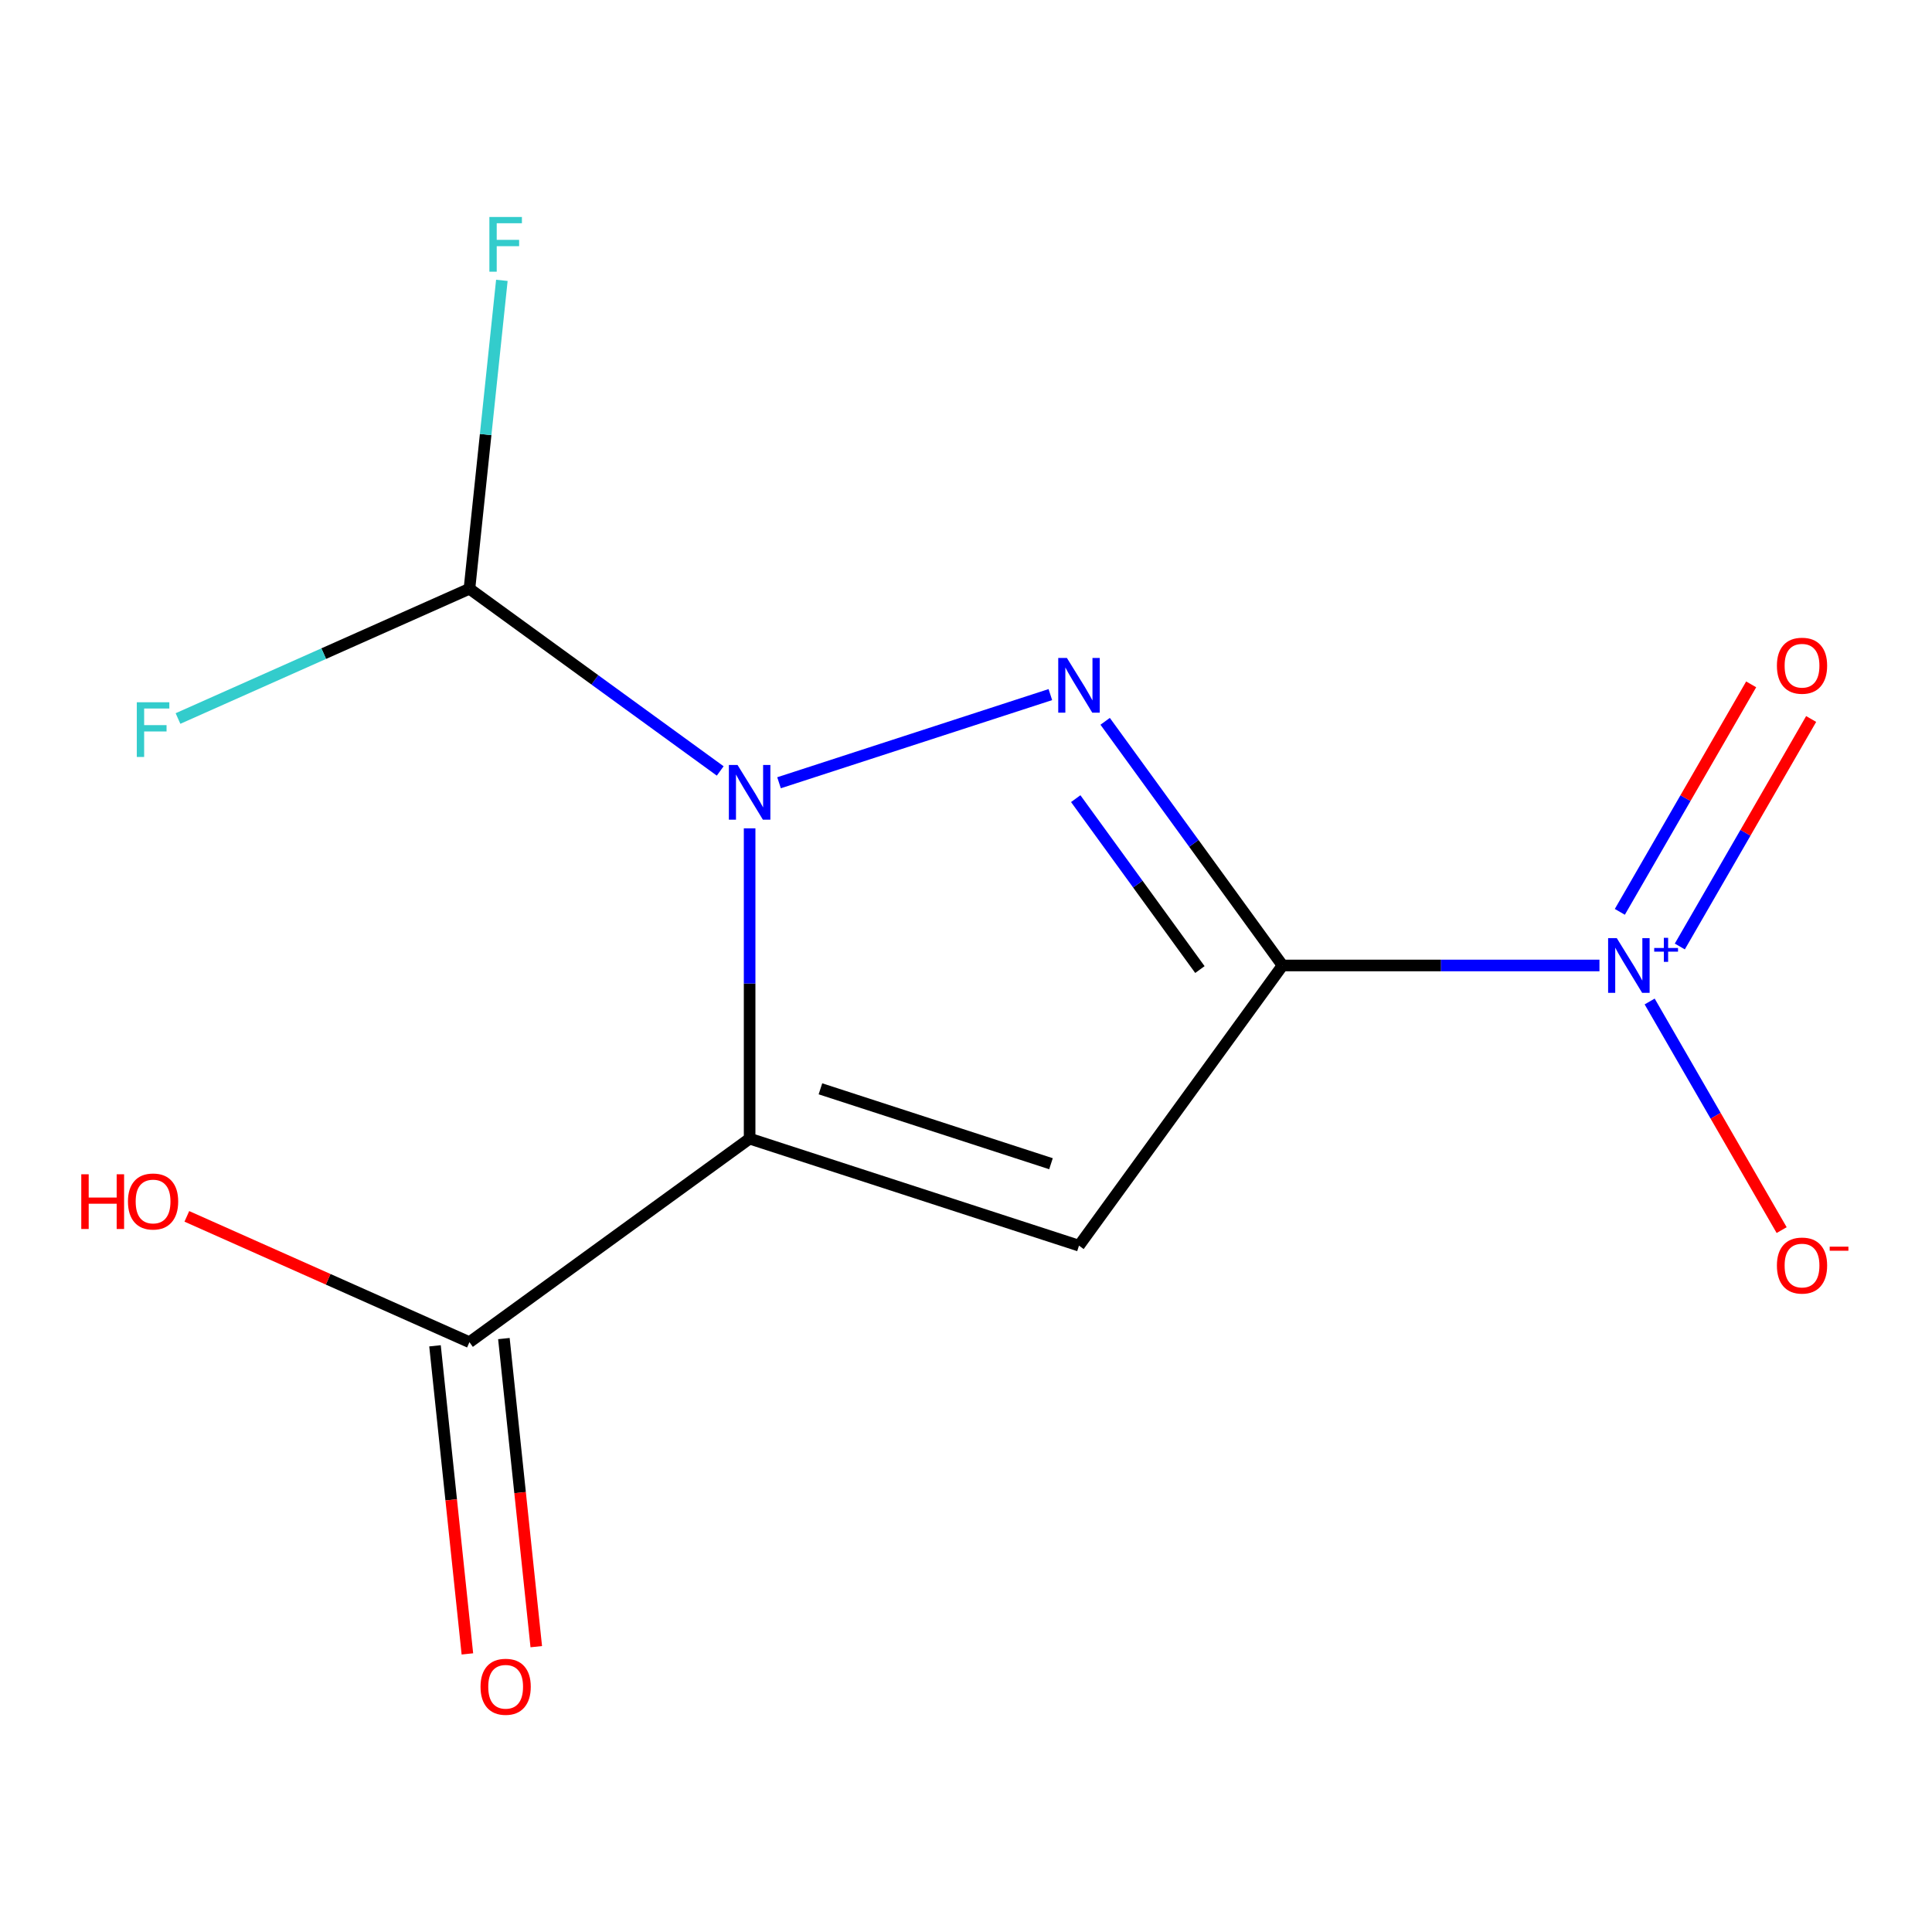 <?xml version='1.0' encoding='iso-8859-1'?>
<svg version='1.1' baseProfile='full'
              xmlns='http://www.w3.org/2000/svg'
                      xmlns:rdkit='http://www.rdkit.org/xml'
                      xmlns:xlink='http://www.w3.org/1999/xlink'
                  xml:space='preserve'
width='1000px' height='1000px' viewBox='0 0 1000 1000'>
<!-- END OF HEADER -->
<rect style='opacity:1.0;fill:#FFFFFF;stroke:none' width='1000' height='1000' x='0' y='0'> </rect>
<path class='bond-2' d='M 663.845,499.727 L 617.936,436.539' style='fill:none;fill-rule:evenodd;stroke:#000000;stroke-width:6px;stroke-linecap:butt;stroke-linejoin:miter;stroke-opacity:1' />
<path class='bond-2' d='M 617.936,436.539 L 572.026,373.35' style='fill:none;fill-rule:evenodd;stroke:#0000FF;stroke-width:6px;stroke-linecap:butt;stroke-linejoin:miter;stroke-opacity:1' />
<path class='bond-2' d='M 621.068,501.843 L 588.932,457.611' style='fill:none;fill-rule:evenodd;stroke:#000000;stroke-width:6px;stroke-linecap:butt;stroke-linejoin:miter;stroke-opacity:1' />
<path class='bond-2' d='M 588.932,457.611 L 556.795,413.379' style='fill:none;fill-rule:evenodd;stroke:#0000FF;stroke-width:6px;stroke-linecap:butt;stroke-linejoin:miter;stroke-opacity:1' />
<path class='bond-3' d='M 663.845,499.727 L 558.483,644.746' style='fill:none;fill-rule:evenodd;stroke:#000000;stroke-width:6px;stroke-linecap:butt;stroke-linejoin:miter;stroke-opacity:1' />
<path class='bond-4' d='M 663.845,499.727 L 745.861,499.727' style='fill:none;fill-rule:evenodd;stroke:#000000;stroke-width:6px;stroke-linecap:butt;stroke-linejoin:miter;stroke-opacity:1' />
<path class='bond-4' d='M 745.861,499.727 L 827.876,499.727' style='fill:none;fill-rule:evenodd;stroke:#0000FF;stroke-width:6px;stroke-linecap:butt;stroke-linejoin:miter;stroke-opacity:1' />
<path class='bond-0' d='M 388.003,589.354 L 558.483,644.746' style='fill:none;fill-rule:evenodd;stroke:#000000;stroke-width:6px;stroke-linecap:butt;stroke-linejoin:miter;stroke-opacity:1' />
<path class='bond-0' d='M 424.654,563.567 L 543.989,602.341' style='fill:none;fill-rule:evenodd;stroke:#000000;stroke-width:6px;stroke-linecap:butt;stroke-linejoin:miter;stroke-opacity:1' />
<path class='bond-5' d='M 388.003,589.354 L 242.985,694.716' style='fill:none;fill-rule:evenodd;stroke:#000000;stroke-width:6px;stroke-linecap:butt;stroke-linejoin:miter;stroke-opacity:1' />
<path class='bond-13' d='M 388.003,589.354 L 388.003,509.048' style='fill:none;fill-rule:evenodd;stroke:#000000;stroke-width:6px;stroke-linecap:butt;stroke-linejoin:miter;stroke-opacity:1' />
<path class='bond-13' d='M 388.003,509.048 L 388.003,428.742' style='fill:none;fill-rule:evenodd;stroke:#0000FF;stroke-width:6px;stroke-linecap:butt;stroke-linejoin:miter;stroke-opacity:1' />
<path class='bond-1' d='M 403.225,405.155 L 543.661,359.525' style='fill:none;fill-rule:evenodd;stroke:#0000FF;stroke-width:6px;stroke-linecap:butt;stroke-linejoin:miter;stroke-opacity:1' />
<path class='bond-6' d='M 372.782,399.042 L 307.883,351.89' style='fill:none;fill-rule:evenodd;stroke:#0000FF;stroke-width:6px;stroke-linecap:butt;stroke-linejoin:miter;stroke-opacity:1' />
<path class='bond-6' d='M 307.883,351.89 L 242.985,304.739' style='fill:none;fill-rule:evenodd;stroke:#000000;stroke-width:6px;stroke-linecap:butt;stroke-linejoin:miter;stroke-opacity:1' />
<path class='bond-7' d='M 853.86,518.369 L 888.02,577.535' style='fill:none;fill-rule:evenodd;stroke:#0000FF;stroke-width:6px;stroke-linecap:butt;stroke-linejoin:miter;stroke-opacity:1' />
<path class='bond-7' d='M 888.02,577.535 L 922.18,636.702' style='fill:none;fill-rule:evenodd;stroke:#FF0000;stroke-width:6px;stroke-linecap:butt;stroke-linejoin:miter;stroke-opacity:1' />
<path class='bond-8' d='M 869.47,489.9 L 903.461,431.026' style='fill:none;fill-rule:evenodd;stroke:#0000FF;stroke-width:6px;stroke-linecap:butt;stroke-linejoin:miter;stroke-opacity:1' />
<path class='bond-8' d='M 903.461,431.026 L 937.452,372.151' style='fill:none;fill-rule:evenodd;stroke:#FF0000;stroke-width:6px;stroke-linecap:butt;stroke-linejoin:miter;stroke-opacity:1' />
<path class='bond-8' d='M 838.422,471.975 L 872.413,413.1' style='fill:none;fill-rule:evenodd;stroke:#0000FF;stroke-width:6px;stroke-linecap:butt;stroke-linejoin:miter;stroke-opacity:1' />
<path class='bond-8' d='M 872.413,413.1 L 906.404,354.226' style='fill:none;fill-rule:evenodd;stroke:#FF0000;stroke-width:6px;stroke-linecap:butt;stroke-linejoin:miter;stroke-opacity:1' />
<path class='bond-9' d='M 225.158,696.59 L 233.538,776.324' style='fill:none;fill-rule:evenodd;stroke:#000000;stroke-width:6px;stroke-linecap:butt;stroke-linejoin:miter;stroke-opacity:1' />
<path class='bond-9' d='M 233.538,776.324 L 241.918,856.059' style='fill:none;fill-rule:evenodd;stroke:#FF0000;stroke-width:6px;stroke-linecap:butt;stroke-linejoin:miter;stroke-opacity:1' />
<path class='bond-9' d='M 260.812,692.842 L 269.192,772.577' style='fill:none;fill-rule:evenodd;stroke:#000000;stroke-width:6px;stroke-linecap:butt;stroke-linejoin:miter;stroke-opacity:1' />
<path class='bond-9' d='M 269.192,772.577 L 277.573,852.312' style='fill:none;fill-rule:evenodd;stroke:#FF0000;stroke-width:6px;stroke-linecap:butt;stroke-linejoin:miter;stroke-opacity:1' />
<path class='bond-12' d='M 242.985,694.716 L 169.848,662.153' style='fill:none;fill-rule:evenodd;stroke:#000000;stroke-width:6px;stroke-linecap:butt;stroke-linejoin:miter;stroke-opacity:1' />
<path class='bond-12' d='M 169.848,662.153 L 96.71,629.59' style='fill:none;fill-rule:evenodd;stroke:#FF0000;stroke-width:6px;stroke-linecap:butt;stroke-linejoin:miter;stroke-opacity:1' />
<path class='bond-10' d='M 242.985,304.739 L 251.374,224.924' style='fill:none;fill-rule:evenodd;stroke:#000000;stroke-width:6px;stroke-linecap:butt;stroke-linejoin:miter;stroke-opacity:1' />
<path class='bond-10' d='M 251.374,224.924 L 259.762,145.109' style='fill:none;fill-rule:evenodd;stroke:#33CCCC;stroke-width:6px;stroke-linecap:butt;stroke-linejoin:miter;stroke-opacity:1' />
<path class='bond-11' d='M 242.985,304.739 L 167.558,338.321' style='fill:none;fill-rule:evenodd;stroke:#000000;stroke-width:6px;stroke-linecap:butt;stroke-linejoin:miter;stroke-opacity:1' />
<path class='bond-11' d='M 167.558,338.321 L 92.13,371.903' style='fill:none;fill-rule:evenodd;stroke:#33CCCC;stroke-width:6px;stroke-linecap:butt;stroke-linejoin:miter;stroke-opacity:1' />
<path  class='atom-2' d='M 381.743 395.941
L 391.023 410.941
Q 391.943 412.421, 393.423 415.101
Q 394.903 417.781, 394.983 417.941
L 394.983 395.941
L 398.743 395.941
L 398.743 424.261
L 394.863 424.261
L 384.903 407.861
Q 383.743 405.941, 382.503 403.741
Q 381.303 401.541, 380.943 400.861
L 380.943 424.261
L 377.263 424.261
L 377.263 395.941
L 381.743 395.941
' fill='#0000FF'/>
<path  class='atom-3' d='M 552.223 340.549
L 561.503 355.549
Q 562.423 357.029, 563.903 359.709
Q 565.383 362.389, 565.463 362.549
L 565.463 340.549
L 569.223 340.549
L 569.223 368.869
L 565.343 368.869
L 555.383 352.469
Q 554.223 350.549, 552.983 348.349
Q 551.783 346.149, 551.423 345.469
L 551.423 368.869
L 547.743 368.869
L 547.743 340.549
L 552.223 340.549
' fill='#0000FF'/>
<path  class='atom-5' d='M 836.838 485.567
L 846.118 500.567
Q 847.038 502.047, 848.518 504.727
Q 849.998 507.407, 850.078 507.567
L 850.078 485.567
L 853.838 485.567
L 853.838 513.887
L 849.958 513.887
L 839.998 497.487
Q 838.838 495.567, 837.598 493.367
Q 836.398 491.167, 836.038 490.487
L 836.038 513.887
L 832.358 513.887
L 832.358 485.567
L 836.838 485.567
' fill='#0000FF'/>
<path  class='atom-5' d='M 856.214 490.672
L 861.203 490.672
L 861.203 485.419
L 863.421 485.419
L 863.421 490.672
L 868.542 490.672
L 868.542 492.573
L 863.421 492.573
L 863.421 497.853
L 861.203 497.853
L 861.203 492.573
L 856.214 492.573
L 856.214 490.672
' fill='#0000FF'/>
<path  class='atom-8' d='M 919.724 655.045
Q 919.724 648.245, 923.084 644.445
Q 926.444 640.645, 932.724 640.645
Q 939.004 640.645, 942.364 644.445
Q 945.724 648.245, 945.724 655.045
Q 945.724 661.925, 942.324 665.845
Q 938.924 669.725, 932.724 669.725
Q 926.484 669.725, 923.084 665.845
Q 919.724 661.965, 919.724 655.045
M 932.724 666.525
Q 937.044 666.525, 939.364 663.645
Q 941.724 660.725, 941.724 655.045
Q 941.724 649.485, 939.364 646.685
Q 937.044 643.845, 932.724 643.845
Q 928.404 643.845, 926.044 646.645
Q 923.724 649.445, 923.724 655.045
Q 923.724 660.765, 926.044 663.645
Q 928.404 666.525, 932.724 666.525
' fill='#FF0000'/>
<path  class='atom-8' d='M 947.044 645.267
L 956.733 645.267
L 956.733 647.379
L 947.044 647.379
L 947.044 645.267
' fill='#FF0000'/>
<path  class='atom-9' d='M 919.724 344.57
Q 919.724 337.77, 923.084 333.97
Q 926.444 330.17, 932.724 330.17
Q 939.004 330.17, 942.364 333.97
Q 945.724 337.77, 945.724 344.57
Q 945.724 351.45, 942.324 355.37
Q 938.924 359.25, 932.724 359.25
Q 926.484 359.25, 923.084 355.37
Q 919.724 351.49, 919.724 344.57
M 932.724 356.05
Q 937.044 356.05, 939.364 353.17
Q 941.724 350.25, 941.724 344.57
Q 941.724 339.01, 939.364 336.21
Q 937.044 333.37, 932.724 333.37
Q 928.404 333.37, 926.044 336.17
Q 923.724 338.97, 923.724 344.57
Q 923.724 350.29, 926.044 353.17
Q 928.404 356.05, 932.724 356.05
' fill='#FF0000'/>
<path  class='atom-10' d='M 248.722 873.067
Q 248.722 866.267, 252.082 862.467
Q 255.442 858.667, 261.722 858.667
Q 268.002 858.667, 271.362 862.467
Q 274.722 866.267, 274.722 873.067
Q 274.722 879.947, 271.322 883.867
Q 267.922 887.747, 261.722 887.747
Q 255.482 887.747, 252.082 883.867
Q 248.722 879.987, 248.722 873.067
M 261.722 884.547
Q 266.042 884.547, 268.362 881.667
Q 270.722 878.747, 270.722 873.067
Q 270.722 867.507, 268.362 864.707
Q 266.042 861.867, 261.722 861.867
Q 257.402 861.867, 255.042 864.667
Q 252.722 867.467, 252.722 873.067
Q 252.722 878.787, 255.042 881.667
Q 257.402 884.547, 261.722 884.547
' fill='#FF0000'/>
<path  class='atom-11' d='M 253.302 112.308
L 270.142 112.308
L 270.142 115.548
L 257.102 115.548
L 257.102 124.148
L 268.702 124.148
L 268.702 127.428
L 257.102 127.428
L 257.102 140.628
L 253.302 140.628
L 253.302 112.308
' fill='#33CCCC'/>
<path  class='atom-12' d='M 70.809 363.487
L 87.649 363.487
L 87.649 366.727
L 74.609 366.727
L 74.609 375.327
L 86.209 375.327
L 86.209 378.607
L 74.609 378.607
L 74.609 391.807
L 70.809 391.807
L 70.809 363.487
' fill='#33CCCC'/>
<path  class='atom-13' d='M 42.069 607.807
L 45.909 607.807
L 45.909 619.847
L 60.389 619.847
L 60.389 607.807
L 64.229 607.807
L 64.229 636.127
L 60.389 636.127
L 60.389 623.047
L 45.909 623.047
L 45.909 636.127
L 42.069 636.127
L 42.069 607.807
' fill='#FF0000'/>
<path  class='atom-13' d='M 66.229 621.887
Q 66.229 615.087, 69.589 611.287
Q 72.949 607.487, 79.229 607.487
Q 85.509 607.487, 88.869 611.287
Q 92.229 615.087, 92.229 621.887
Q 92.229 628.767, 88.829 632.687
Q 85.429 636.567, 79.229 636.567
Q 72.989 636.567, 69.589 632.687
Q 66.229 628.807, 66.229 621.887
M 79.229 633.367
Q 83.549 633.367, 85.869 630.487
Q 88.229 627.567, 88.229 621.887
Q 88.229 616.327, 85.869 613.527
Q 83.549 610.687, 79.229 610.687
Q 74.909 610.687, 72.549 613.487
Q 70.229 616.287, 70.229 621.887
Q 70.229 627.607, 72.549 630.487
Q 74.909 633.367, 79.229 633.367
' fill='#FF0000'/>
</svg>
